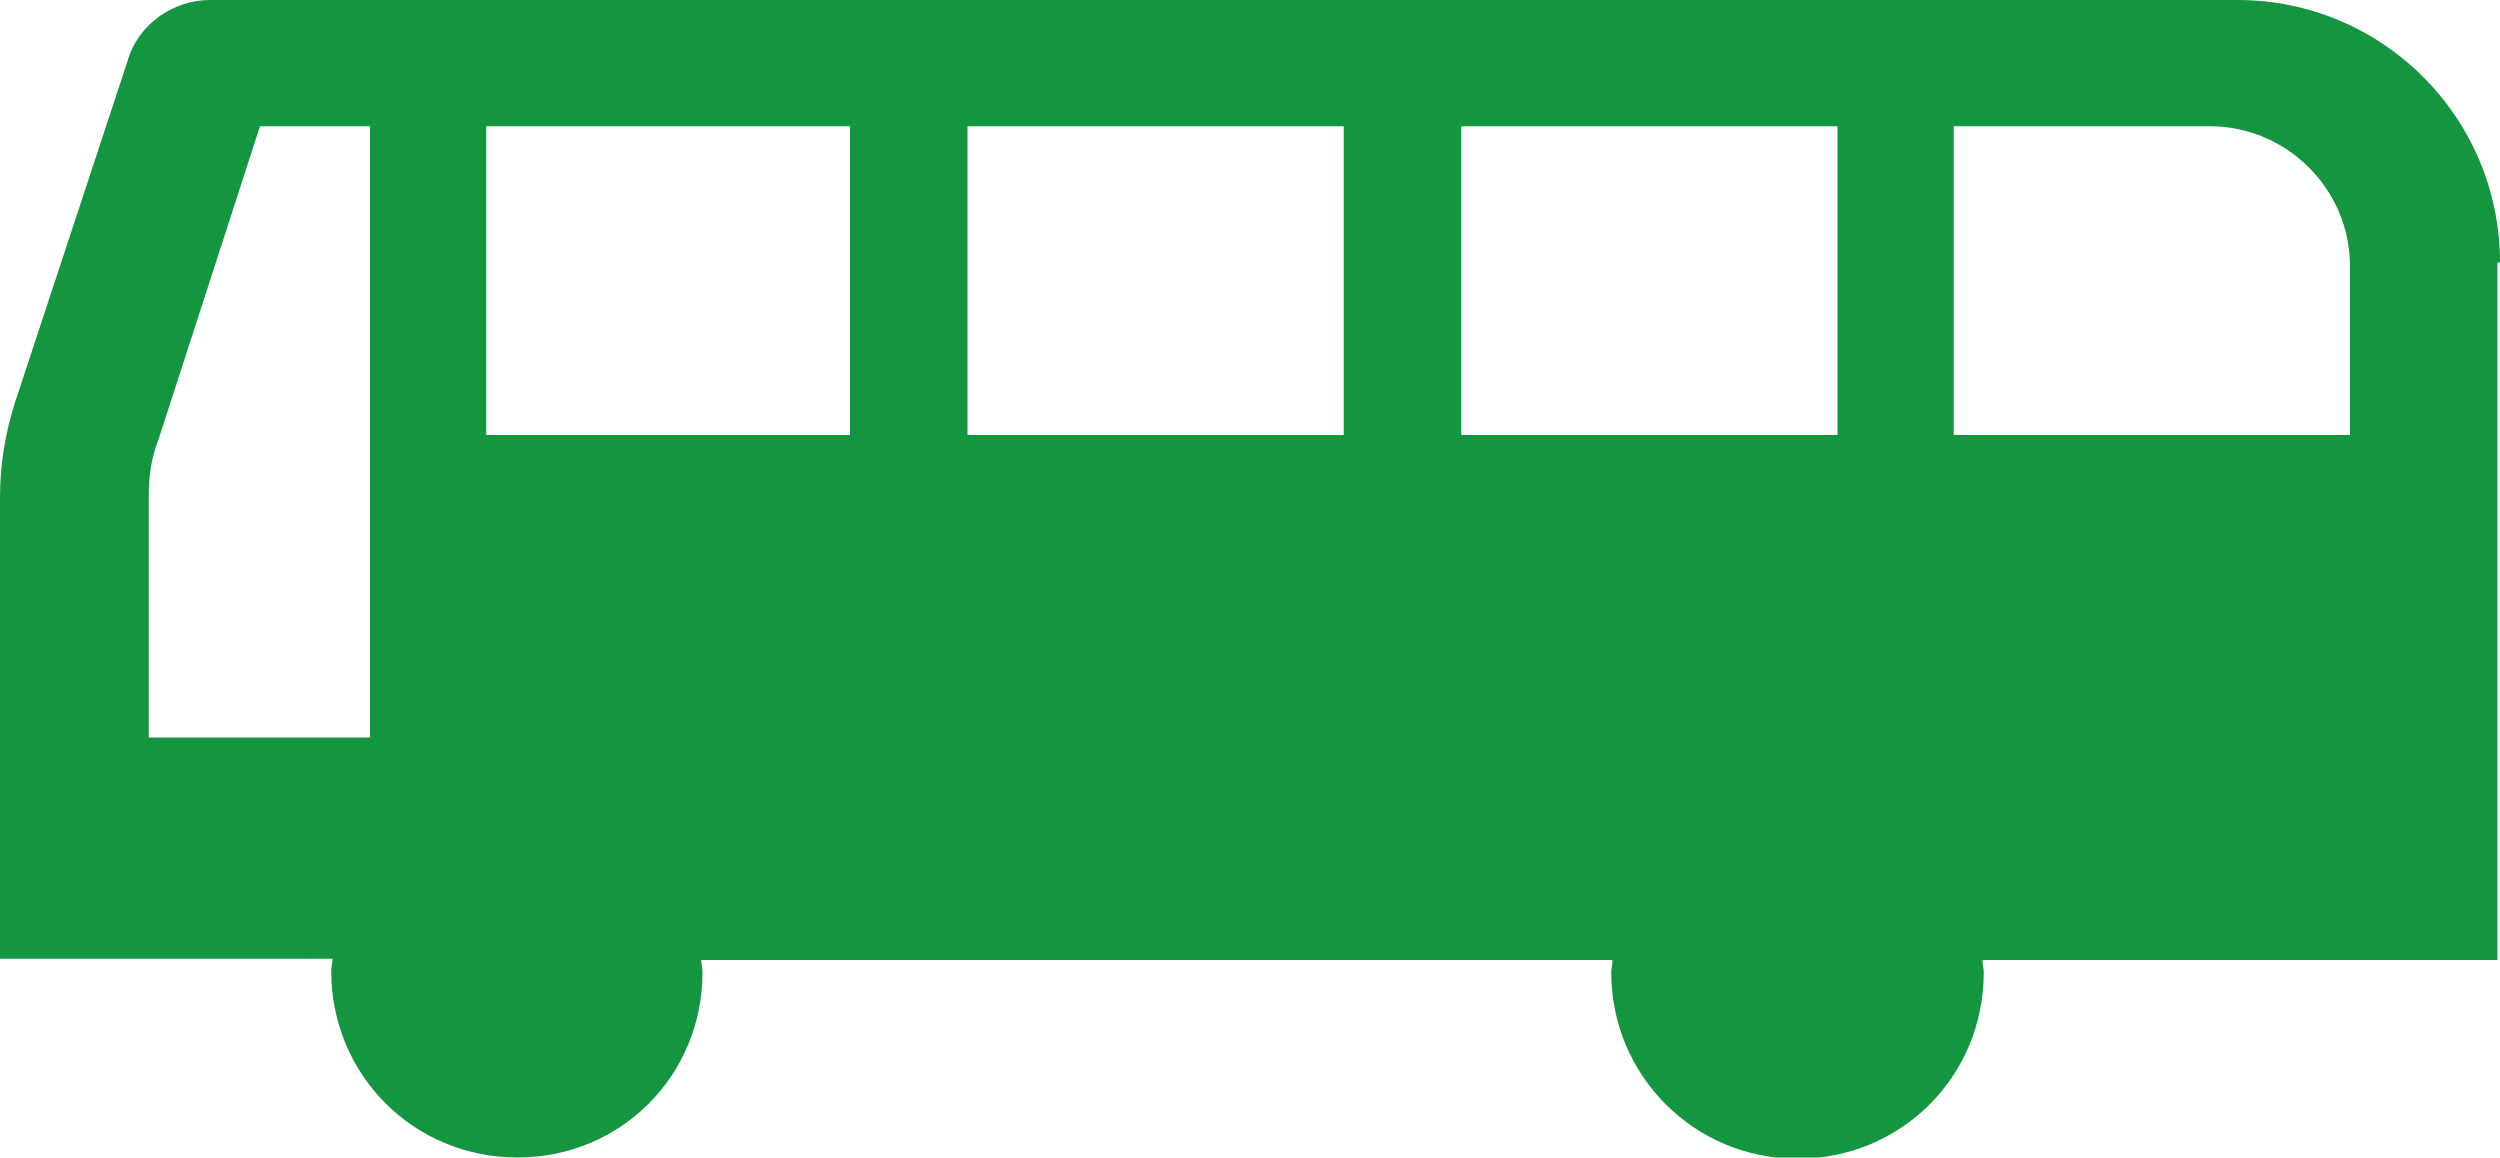 <?xml version="1.0" encoding="utf-8"?>
<!-- Generator: Adobe Illustrator 27.1.1, SVG Export Plug-In . SVG Version: 6.00 Build 0)  -->
<svg version="1.1" id="_x32_" xmlns="http://www.w3.org/2000/svg" xmlns:xlink="http://www.w3.org/1999/xlink" x="0px" y="0px"
	 viewBox="0 0 200 92.6" style="enable-background:new 0 0 200 92.6;" xml:space="preserve">
<style type="text/css">
	.st0{fill:#14953F;}
</style>
<g>
	<path class="st0" d="M200,21c0-11.6-9.4-21-21-21H16.8c-3,0-5.8,2-6.6,4.9L1.2,32.2c-0.8,2.5-1.2,5-1.2,7.6v36.9h26.6
		c0,0.4-0.1,0.6-0.1,1c0,8.3,6.6,14.9,14.9,14.9S56.2,86,56.2,77.8c0-0.4-0.1-0.6-0.1-1H129c0,0.4-0.1,0.6-0.1,1
		c0,8.2,6.6,14.9,14.9,14.9s14.9-6.6,14.9-14.9c0-0.4-0.1-0.6-0.1-1h41.2V21H200z M29.5,59H11.9V39.6c0-1.5,0.2-3,0.8-4.5l8.1-25
		h8.8V59L29.5,59z M68,34.8H38.9V10.1H68V34.8z M107.5,34.8H77.4V10.1h30.1V34.8z M147,34.8h-30.1V10.1H147V34.8L147,34.8z
		 M188.1,34.8h-31.8V10.1h20.5c6.1,0,11.2,5,11.2,11.2V34.8z"/>
</g>
</svg>
